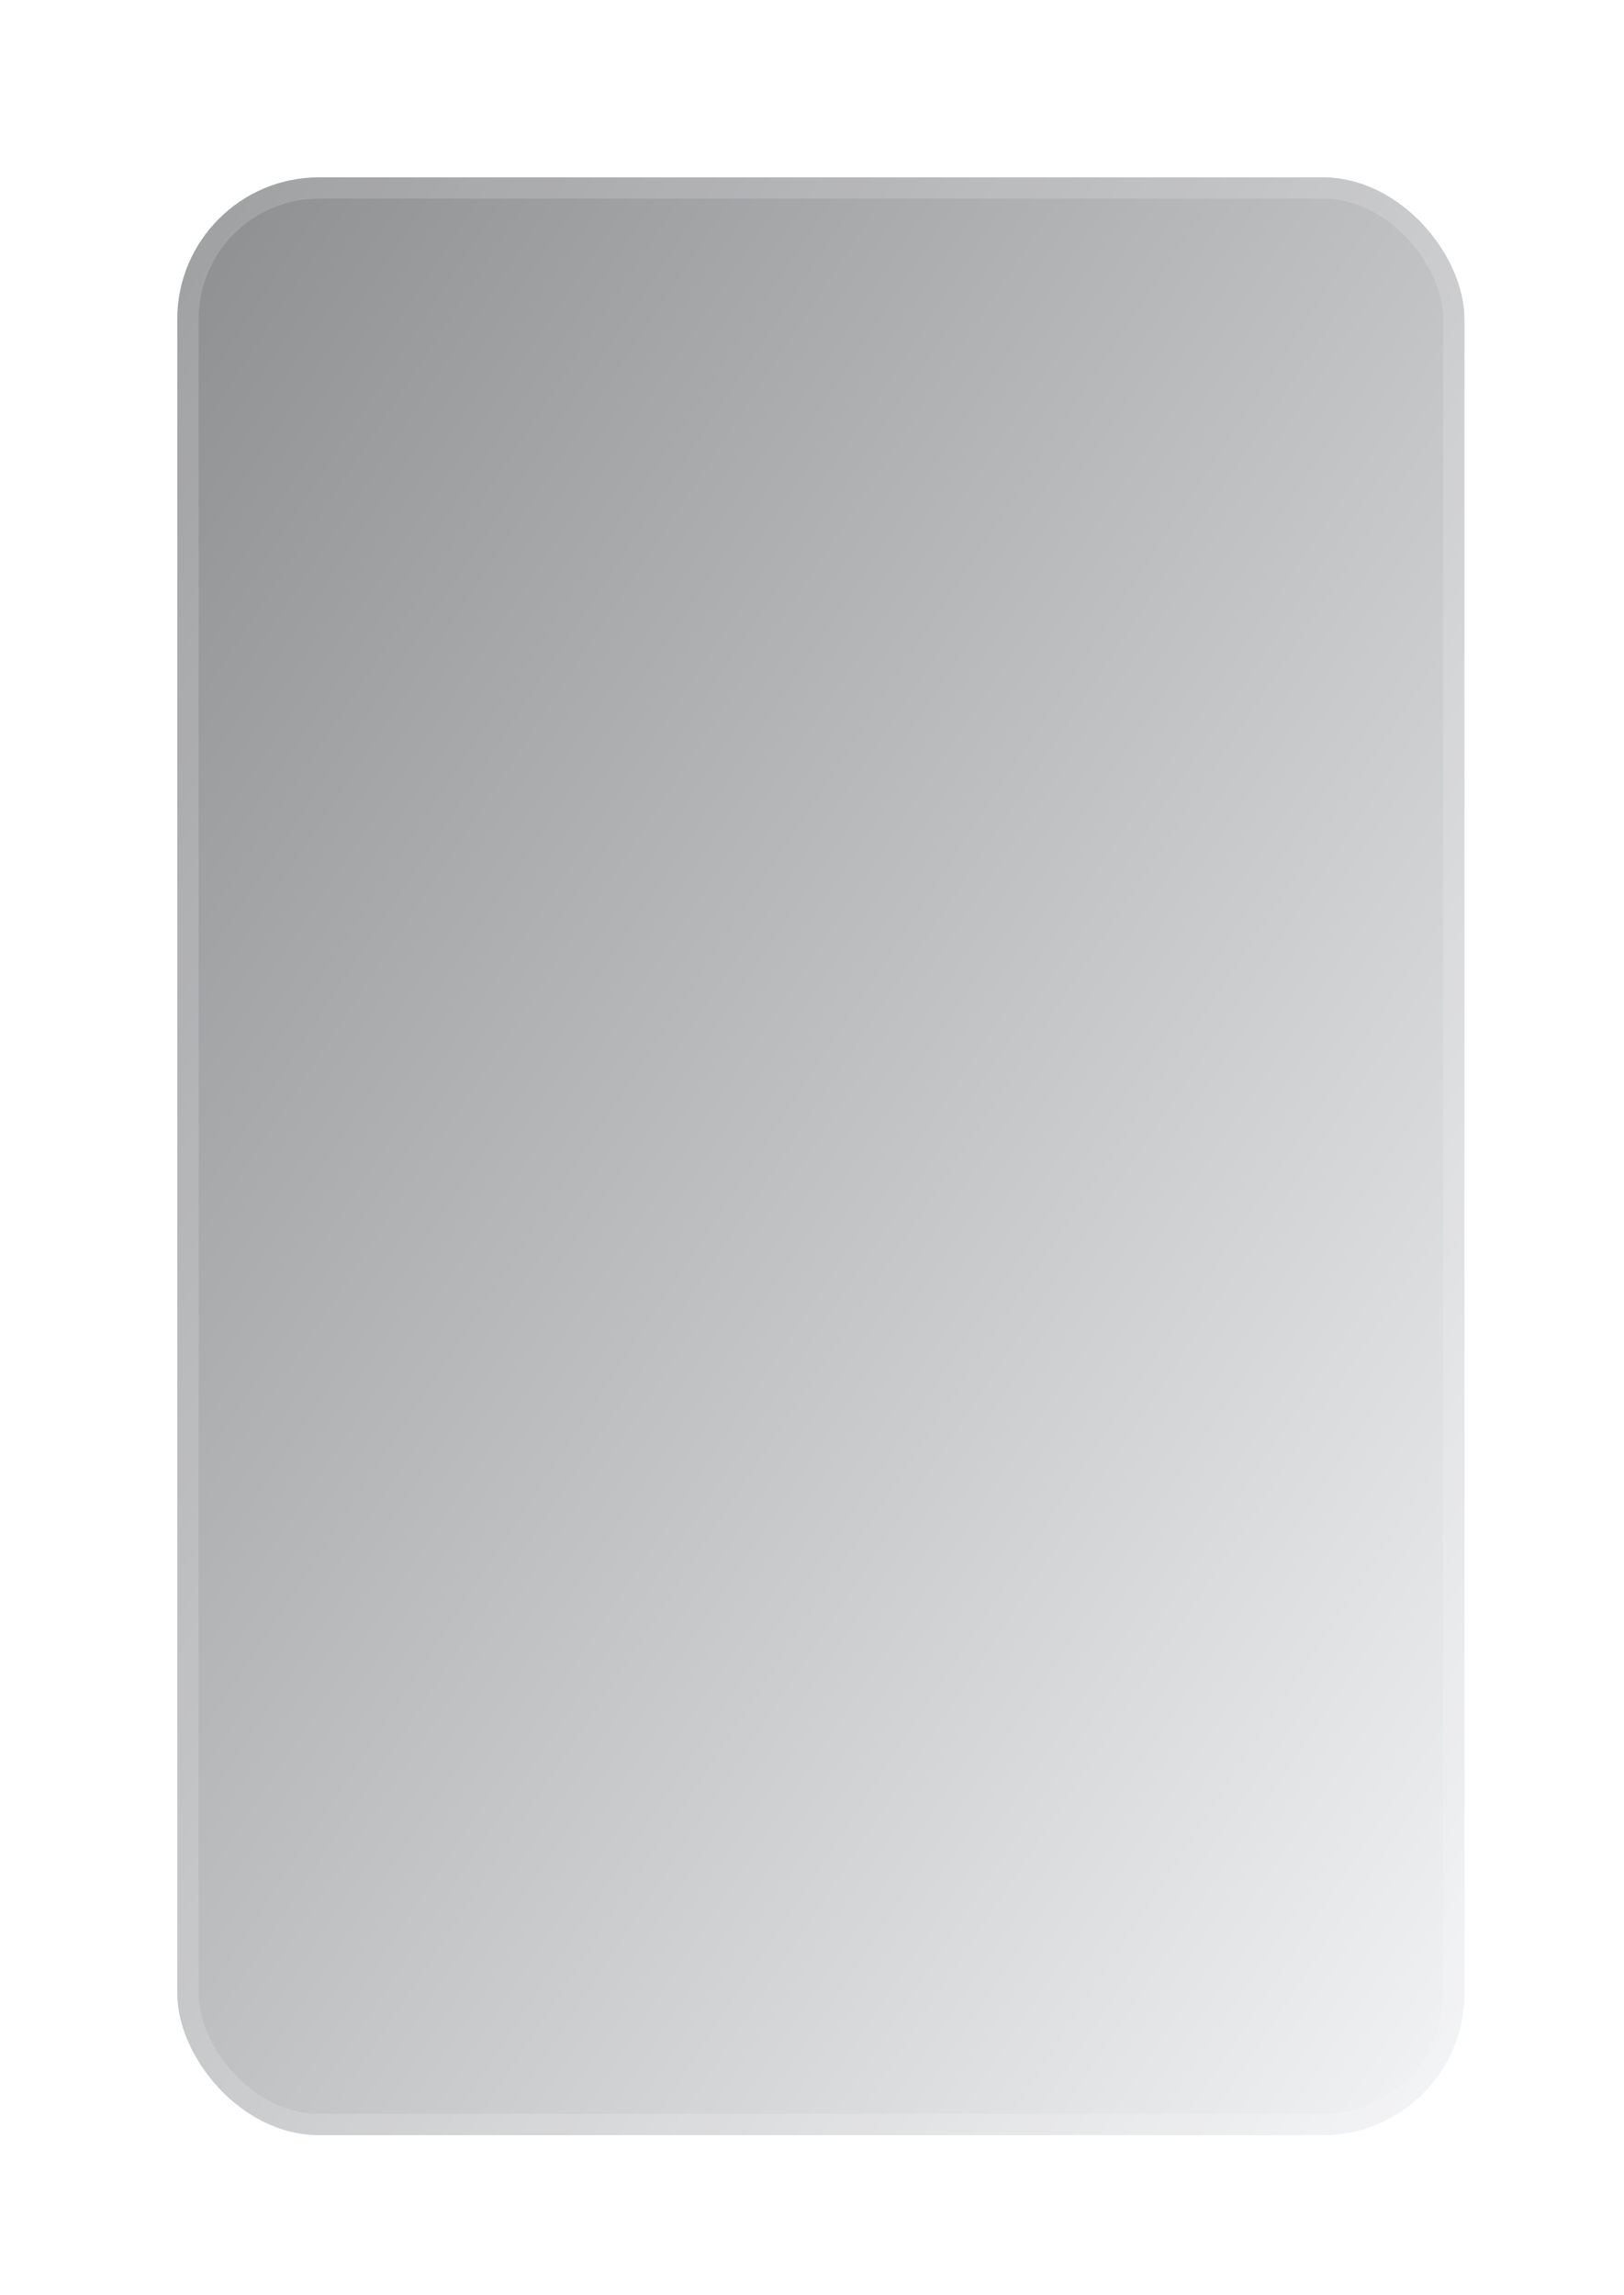 <?xml version="1.0" encoding="UTF-8"?> <svg xmlns="http://www.w3.org/2000/svg" width="458" height="647" viewBox="0 0 458 647" fill="none"> <g filter="url(#filter0_dd)"> <rect x="45" y="45" width="363" height="552" rx="40" fill="#EBECF0"></rect> <rect x="45" y="45" width="363" height="552" rx="40" fill="url(#paint0_linear)" fill-opacity="0.4" style="mix-blend-mode:soft-light"></rect> <rect x="48" y="48" width="357" height="546" rx="37" stroke="white" stroke-opacity="0.16" stroke-width="6"></rect> </g> <defs> <filter id="filter0_dd" x="0" y="0" width="458" height="647" filterUnits="userSpaceOnUse" color-interpolation-filters="sRGB"> <feFlood flood-opacity="0" result="BackgroundImageFix"></feFlood> <feColorMatrix in="SourceAlpha" type="matrix" values="0 0 0 0 0 0 0 0 0 0 0 0 0 0 0 0 0 0 127 0"></feColorMatrix> <feOffset dx="20" dy="20"></feOffset> <feGaussianBlur stdDeviation="15"></feGaussianBlur> <feColorMatrix type="matrix" values="0 0 0 0 0.709 0 0 0 0 0.721 0 0 0 0 0.767 0 0 0 1 0"></feColorMatrix> <feBlend mode="normal" in2="BackgroundImageFix" result="effect1_dropShadow"></feBlend> <feColorMatrix in="SourceAlpha" type="matrix" values="0 0 0 0 0 0 0 0 0 0 0 0 0 0 0 0 0 0 127 0"></feColorMatrix> <feOffset dx="-15" dy="-15"></feOffset> <feGaussianBlur stdDeviation="15"></feGaussianBlur> <feColorMatrix type="matrix" values="0 0 0 0 0.979 0 0 0 0 0.983 0 0 0 0 1 0 0 0 1 0"></feColorMatrix> <feBlend mode="normal" in2="effect1_dropShadow" result="effect2_dropShadow"></feBlend> <feBlend mode="normal" in="SourceGraphic" in2="effect2_dropShadow" result="shape"></feBlend> </filter> <linearGradient id="paint0_linear" x1="-136.5" y1="321" x2="370.324" y2="654.292" gradientUnits="userSpaceOnUse"> <stop></stop> <stop offset="1" stop-color="white"></stop> </linearGradient> </defs> </svg> 